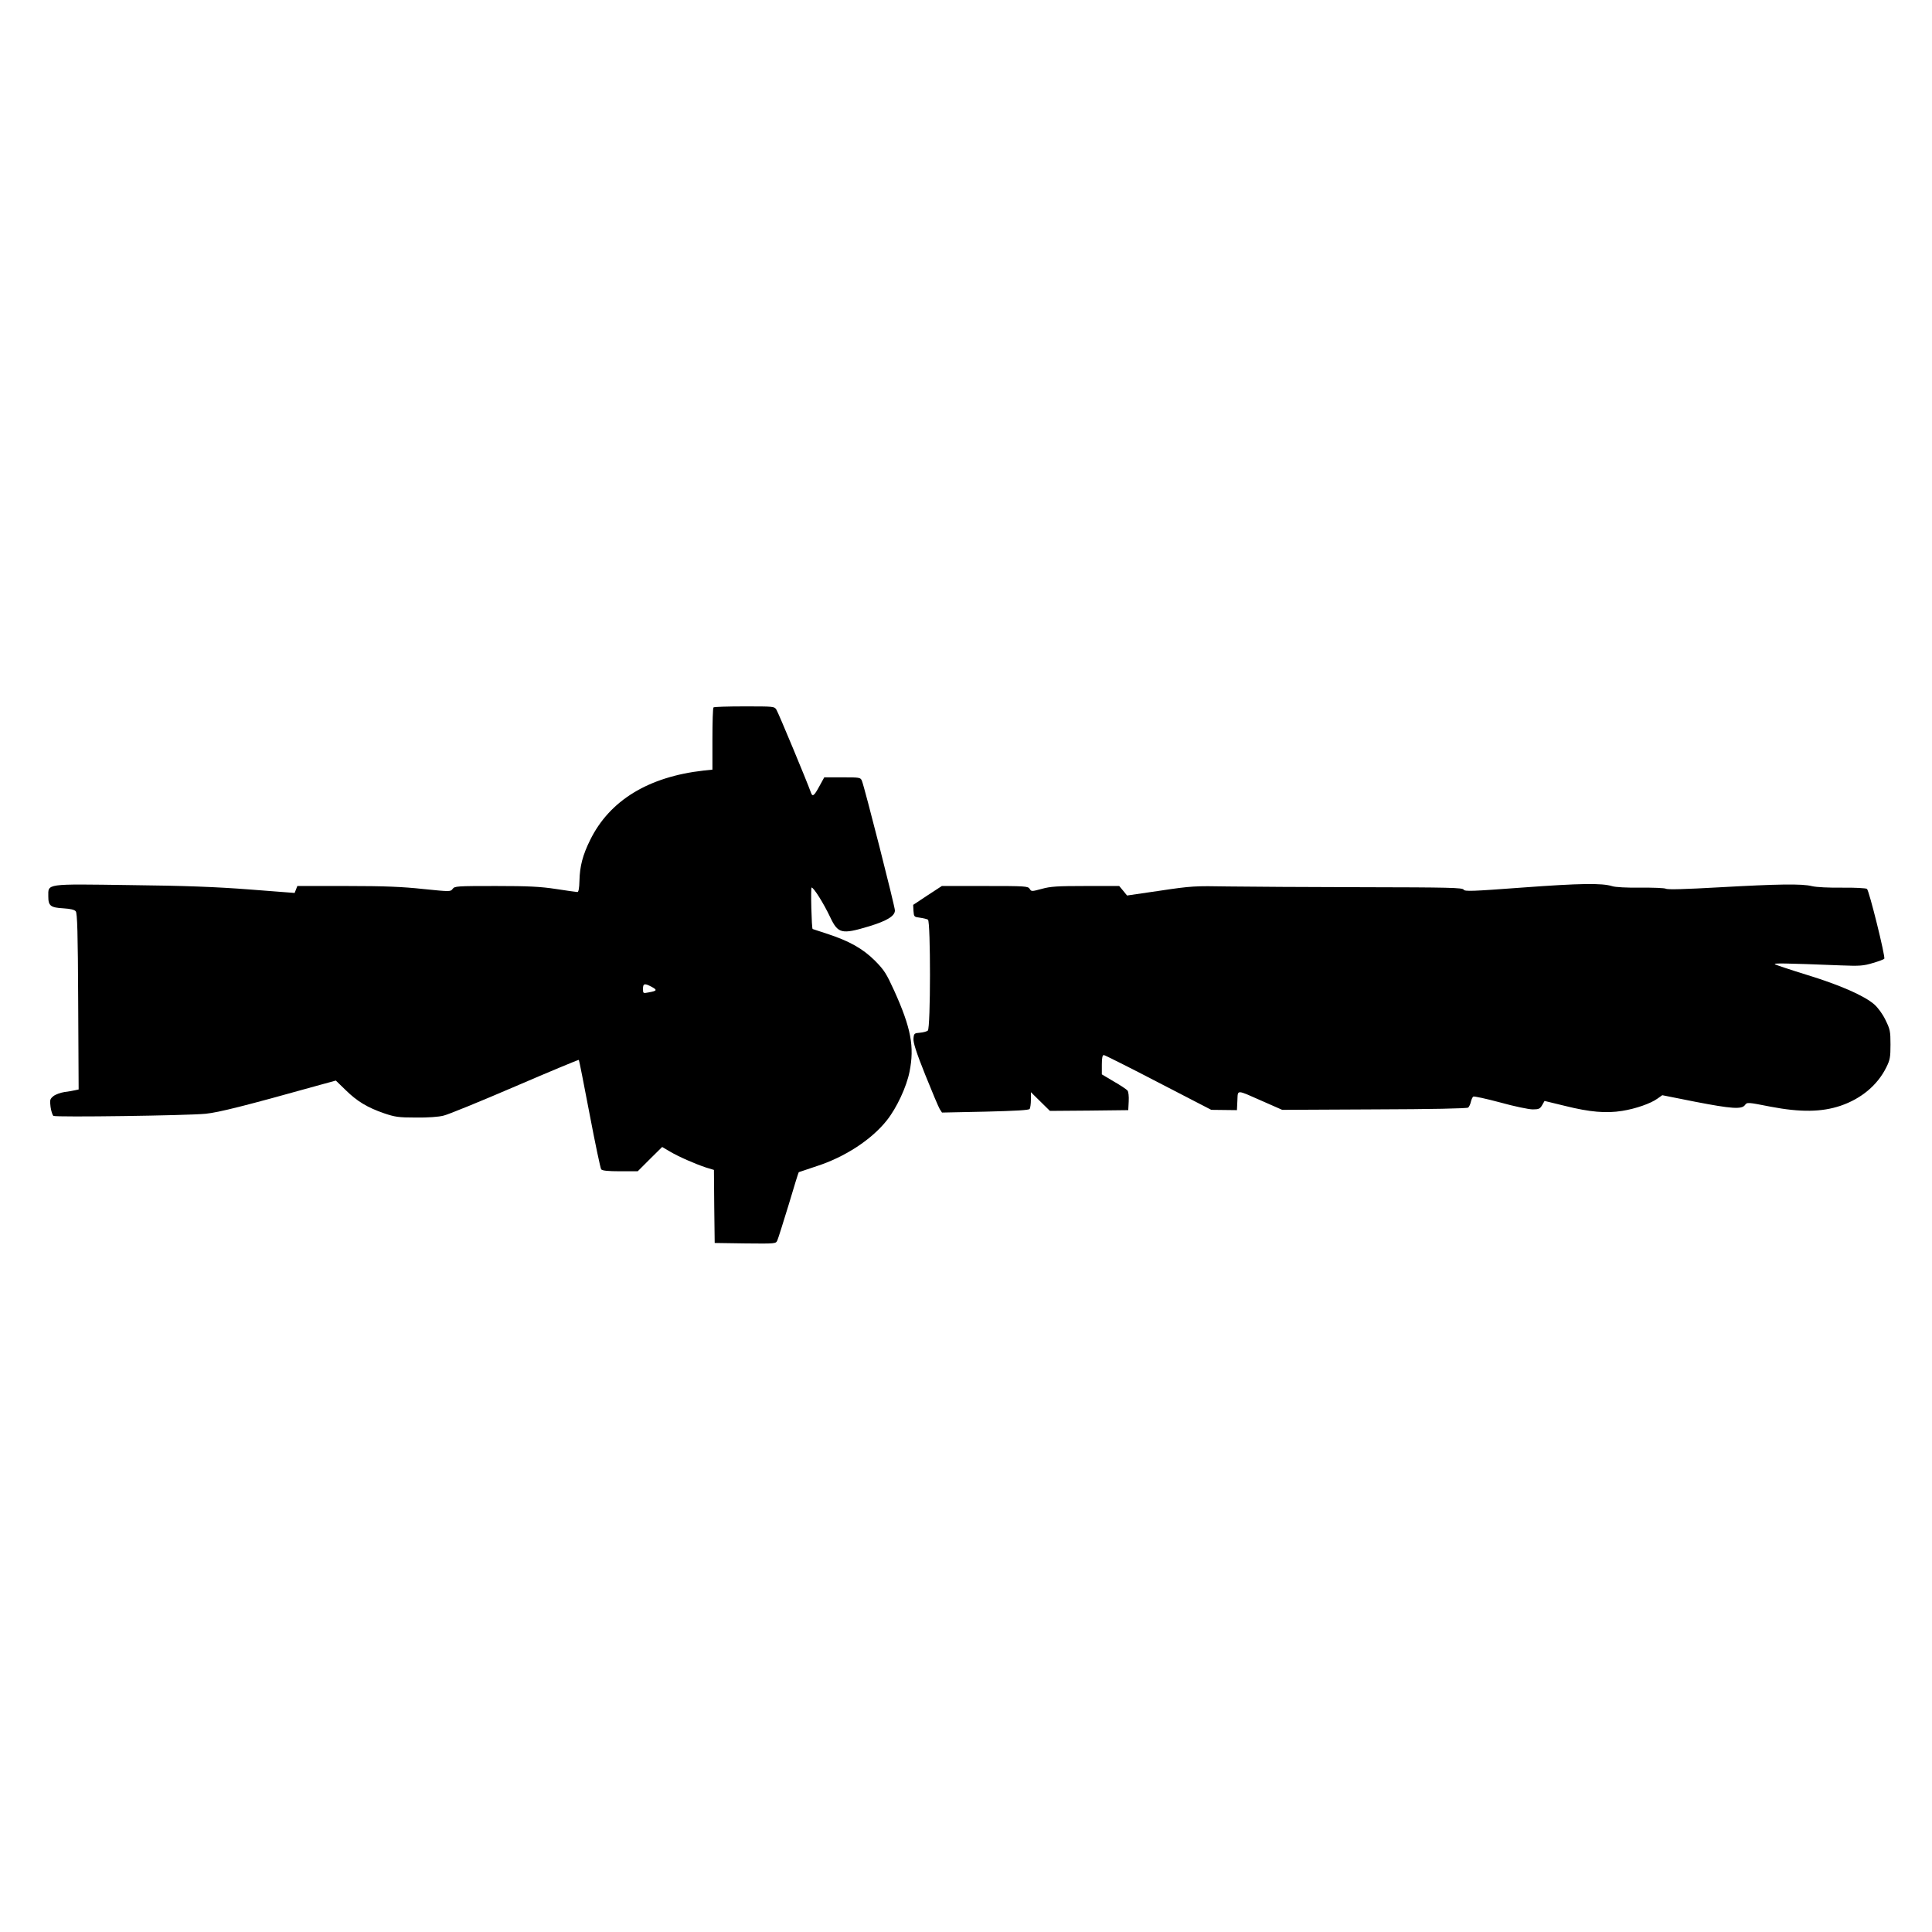  <svg version="1.0" xmlns="http://www.w3.org/2000/svg"
 width="1280pt" height="1280pt" viewBox="0 0 1280 1280"
 preserveAspectRatio="xMidYMid meet"><g transform="translate(0,1280) scale(0.1,-0.1)"
fill="#000000" stroke="none">
<path d="M4727 8113 c-4 -3 -7 -98 -7 -209 l0 -203 -57 -6 c-367 -41 -624
-198 -753 -460 -49 -99 -69 -174 -71 -271 -1 -47 -6 -74 -13 -74 -6 0 -69 9
-141 20 -104 16 -184 20 -401 20 -257 0 -272 -1 -285 -19 -14 -19 -16 -19
-194 -1 -138 15 -257 20 -508 20 l-327 0 -9 -23 -9 -23 -298 23 c-221 17 -427
25 -791 29 -568 8 -543 11 -543 -75 0 -63 15 -74 101 -79 46 -3 73 -9 81 -20
10 -12 14 -142 16 -597 l3 -583 -23 -5 c-13 -3 -44 -9 -71 -12 -26 -4 -59 -16
-73 -27 -23 -19 -25 -25 -19 -72 4 -28 13 -55 19 -59 15 -10 885 2 1008 14 88
9 252 50 768 194 l95 26 65 -63 c76 -75 145 -116 255 -154 71 -24 95 -28 210
-28 79 -1 152 4 185 13 30 7 243 94 473 193 230 99 420 178 422 176 2 -2 34
-163 71 -358 37 -195 72 -361 77 -367 7 -9 44 -13 126 -13 l116 0 81 81 81 80
51 -30 c59 -35 165 -81 239 -106 l53 -16 2 -242 3 -242 203 -3 c202 -2 202 -2
212 20 6 13 39 119 75 236 35 118 65 215 67 216 2 1 55 19 119 40 186 60 363
175 465 304 65 82 130 221 150 322 33 165 10 289 -101 535 -53 116 -66 137
-129 201 -80 79 -169 130 -321 179 -49 16 -91 30 -91 30 -7 1 -14 275 -7 275
14 0 80 -105 123 -196 52 -110 76 -116 258 -61 118 36 171 68 171 105 1 23
-202 820 -219 860 -9 21 -15 22 -129 22 l-120 0 -33 -60 c-34 -63 -45 -71 -55
-42 -25 71 -217 532 -229 550 -14 22 -18 22 -213 22 -109 0 -201 -3 -204 -7z
m-408 -1852 c37 -20 34 -26 -22 -36 -36 -7 -37 -7 -37 24 0 36 11 38 59 12z"/>
<path d="M10090 6920 c-337 -25 -386 -27 -393 -14 -7 13 -98 15 -670 16 -364
1 -765 3 -892 5 -218 4 -242 3 -449 -28 l-219 -32 -26 32 -26 31 -223 0 c-187
0 -233 -3 -290 -19 -67 -18 -69 -18 -80 0 -11 18 -29 19 -297 19 l-285 0 -95
-62 -95 -63 2 -40 c3 -39 4 -40 43 -45 22 -3 46 -9 53 -13 18 -12 18 -720 -1
-735 -7 -6 -30 -12 -52 -14 -38 -3 -40 -5 -43 -39 -2 -27 18 -90 78 -240 45
-112 88 -214 96 -227 l15 -23 287 6 c203 5 289 10 294 18 4 7 8 34 8 62 l0 49
63 -62 63 -62 259 2 260 3 3 58 c2 34 -2 65 -8 72 -7 8 -47 35 -91 60 l-79 47
0 64 c0 45 4 64 13 64 6 0 170 -82 362 -182 l350 -181 85 -1 85 -1 3 63 c4 75
-12 75 172 -6 l125 -55 610 3 c378 1 615 6 622 12 6 5 15 23 18 39 4 16 11 31
16 34 5 3 85 -14 178 -39 93 -26 190 -46 216 -46 40 0 48 4 62 28 l16 28 136
-33 c164 -41 272 -50 378 -33 89 14 190 49 235 82 l31 22 216 -43 c242 -47
311 -52 332 -22 14 19 17 19 169 -11 199 -38 339 -36 464 6 138 47 245 137
303 254 25 50 28 68 28 152 0 88 -3 101 -33 162 -19 40 -50 82 -75 104 -66 57
-224 127 -442 194 -110 34 -206 66 -215 71 -14 9 56 8 437 -7 125 -5 149 -3
212 16 38 11 72 24 75 28 8 14 -101 454 -115 463 -8 5 -81 9 -164 8 -90 -1
-170 3 -200 10 -67 17 -226 14 -620 -8 -215 -12 -336 -16 -348 -9 -10 5 -87 8
-170 7 -88 -1 -166 3 -186 10 -68 21 -212 19 -591 -9z"/>
</g>
</svg>
